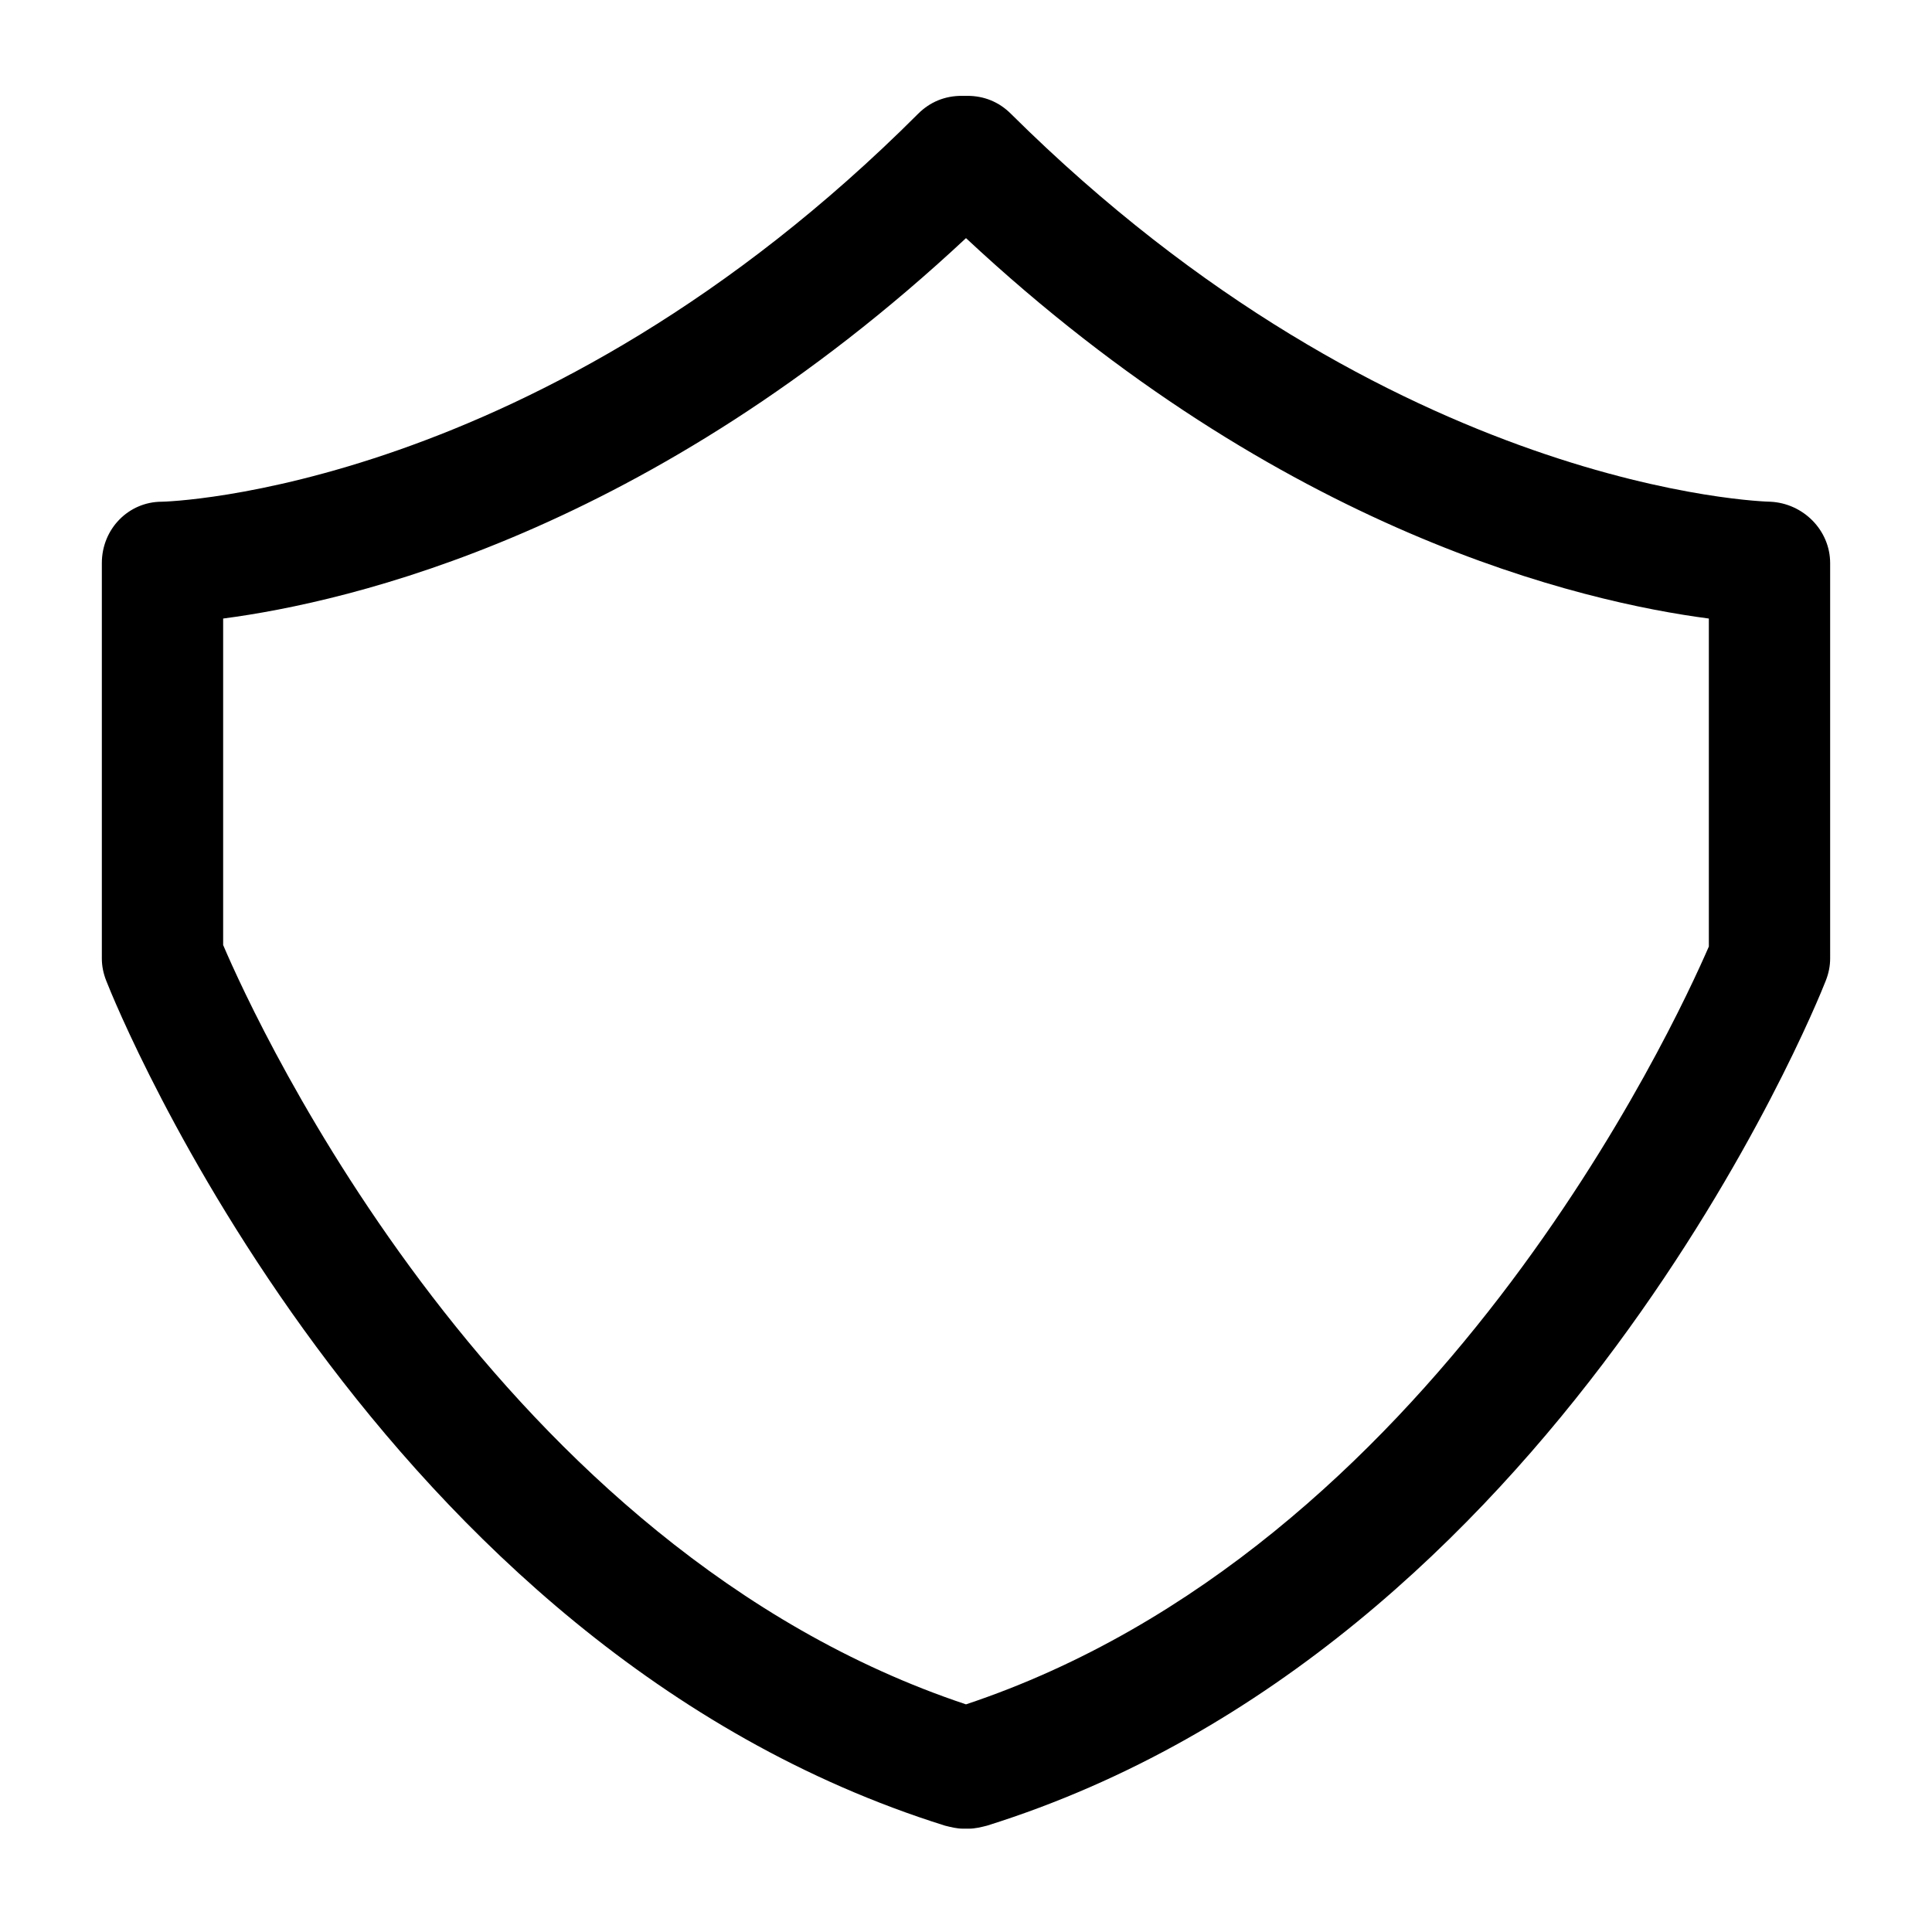 <?xml version='1.0' encoding='utf-8'?>
<svg version="1.1" xmlns="http://www.w3.org/2000/svg" viewBox="0 0 129 129" xmlns:xlink="http://www.w3.org/1999/xlink" enable-background="new 0 0 129 129">
  <g>
    <path d="m118.2,33.5c-0.2,0-25.2-0.6-50.7-25.9-0.8-0.8-1.8-1.2-2.9-1.2h-0.4c-1.1,0-2.1,0.4-2.9,1.2-25.3,25.3-50.3,25.9-50.5,25.9-2.2,0-4,1.8-4,4.1v26.4c0,0.5 0.1,1 0.3,1.5 0.7,1.8 18,44.5 56,56.4 0.4,0.1 0.8,0.2 1.2,0.2 0.1,0 0.3,0 0.4,0 0.4,0 0.8-0.1 1.2-0.2 38-11.9 55.3-54.6 56-56.4 0.2-0.5 0.3-1 0.3-1.5v-26.4c0-2.2-1.8-4-4-4.1zm-4.1,29.7c-2.3,5.3-18.4,40.2-49.6,50.6-31.2-10.4-47.3-45.3-49.6-50.7v-21.8c8.4-1.1 28.5-5.7 49.6-25.4 21.1,19.7 41.2,24.3 49.6,25.4v21.9z"/>
  </g>
</svg>

